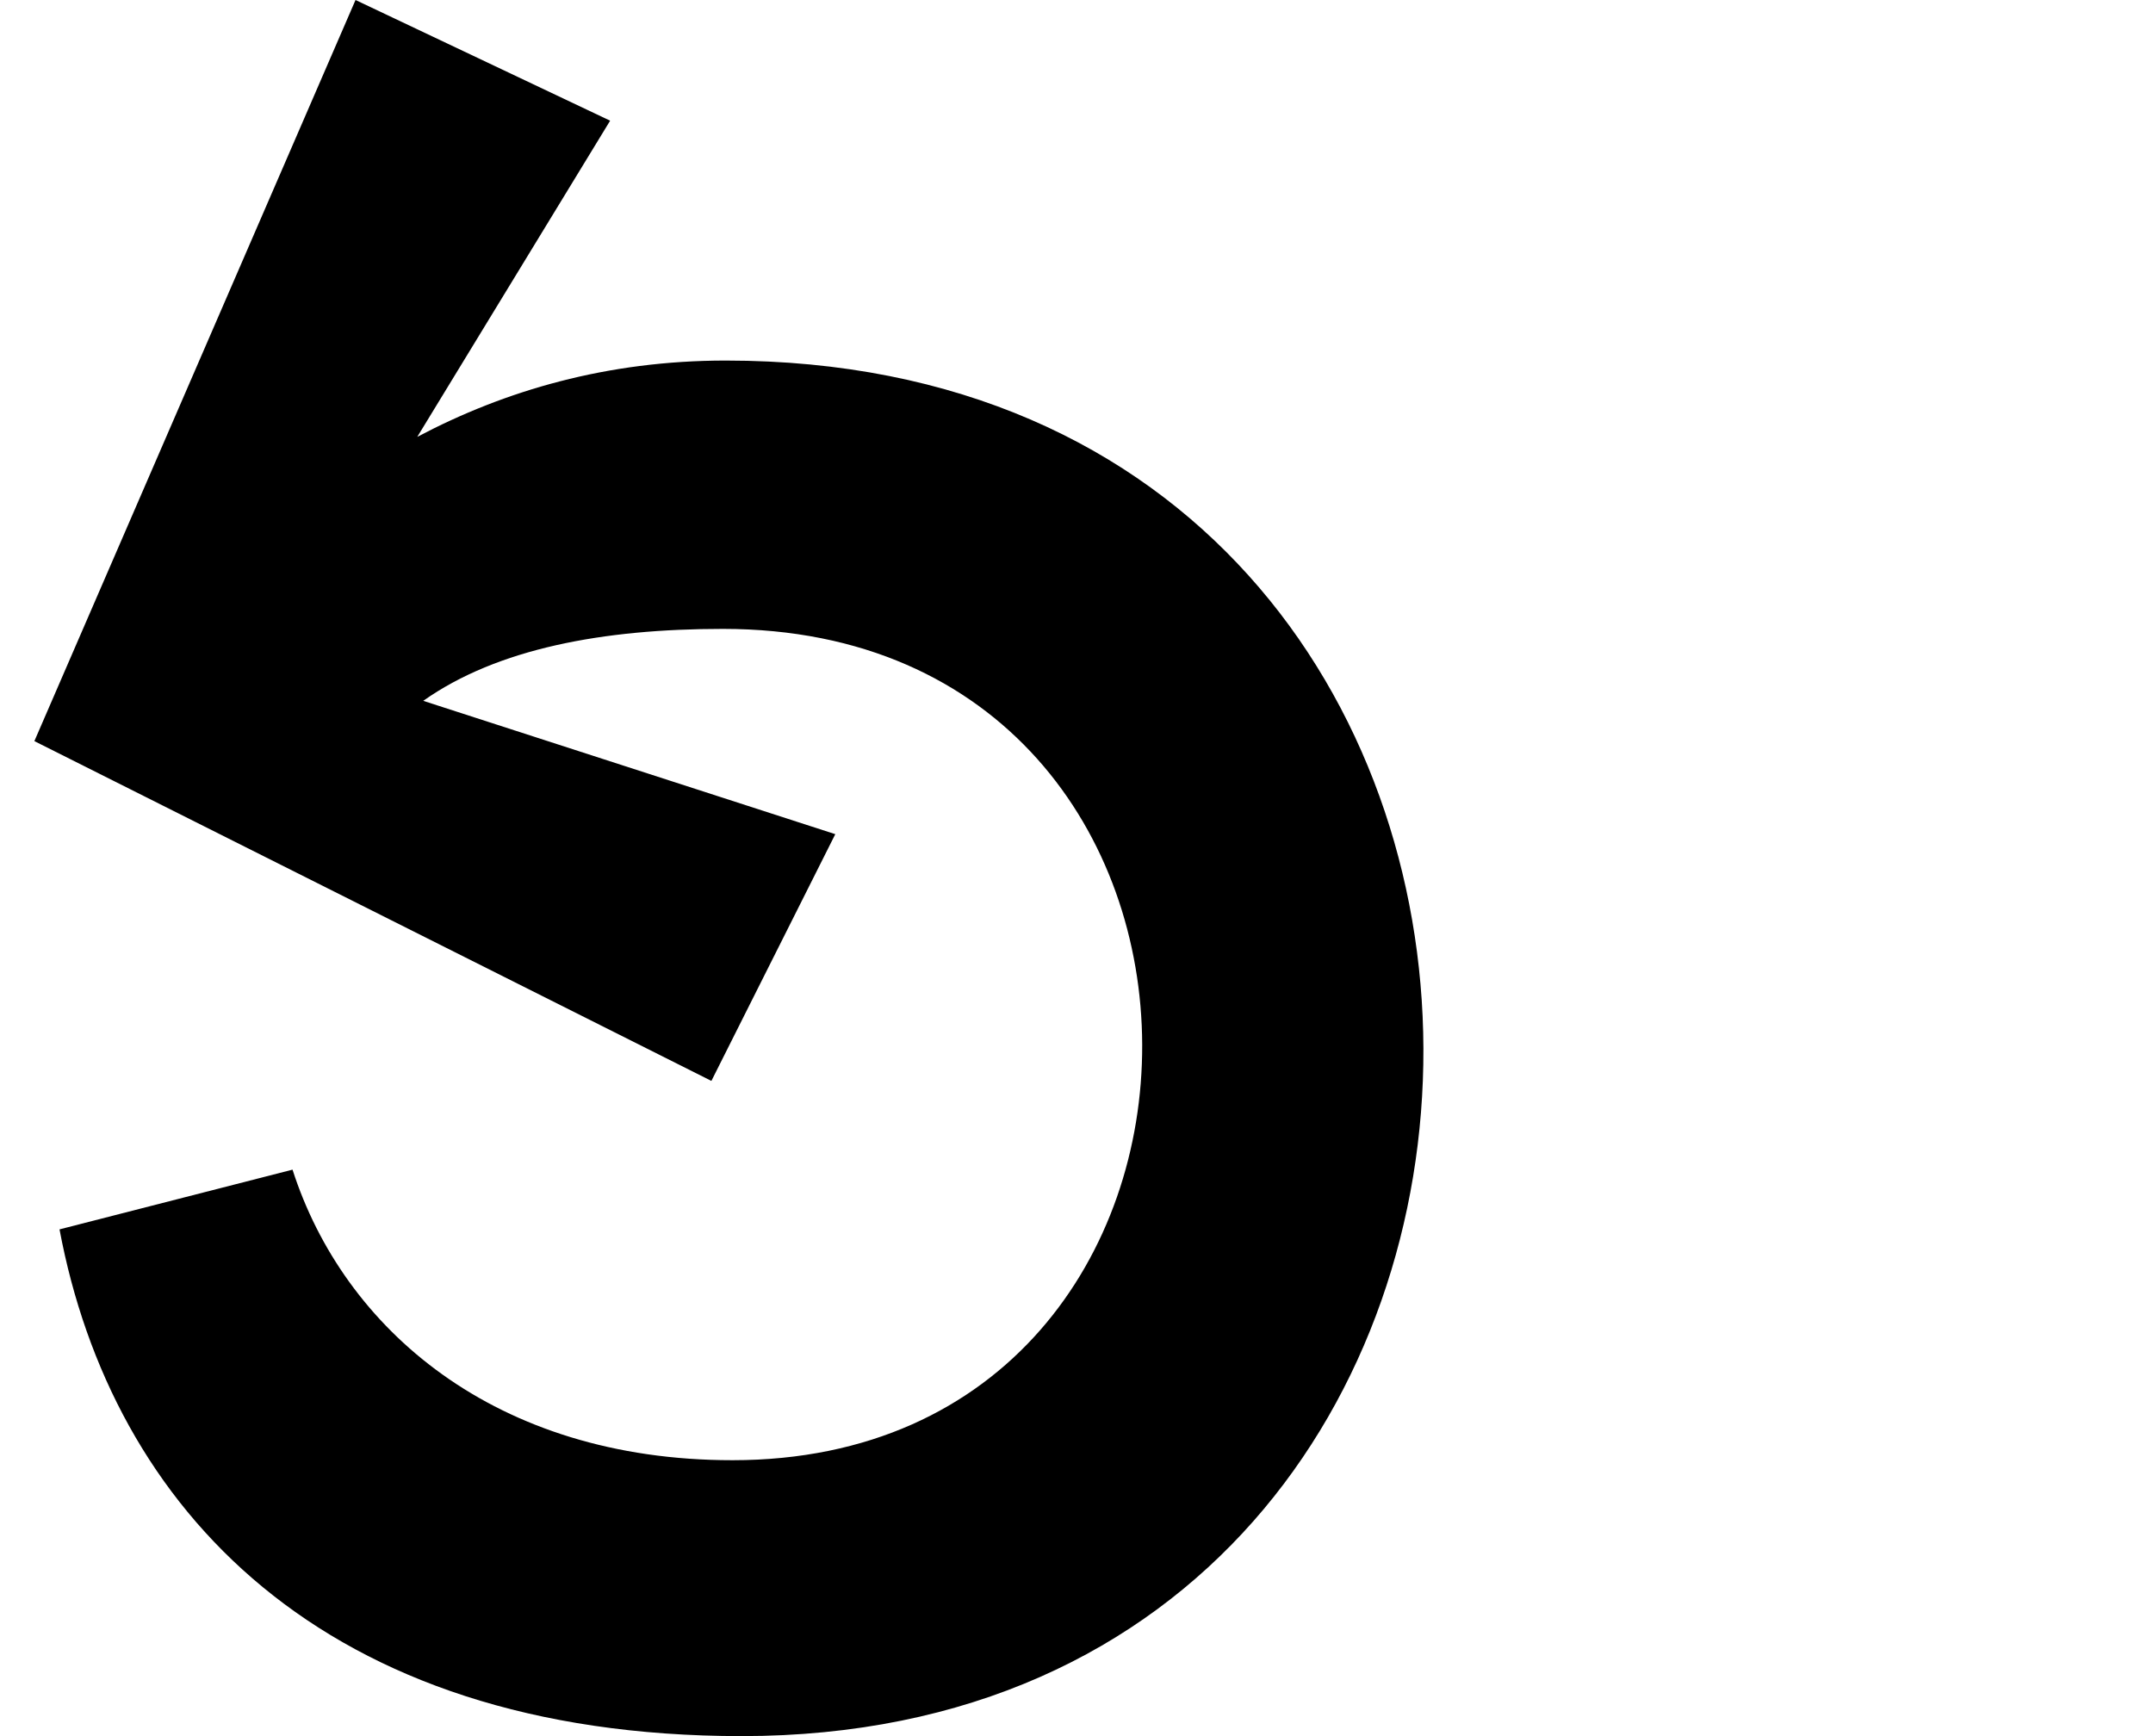 <svg xmlns="http://www.w3.org/2000/svg" fill="none" viewBox="0 0 31 25" height="25" width="31">
<path fill="black" d="M10.678 25C4.635 25 1.609 21.711 0.857 17.703L4.212 16.843C4.946 19.128 7.119 21.027 10.547 21.027C18.41 21.027 18.46 9.056 10.41 9.056C8.688 9.056 7.163 9.337 6.094 10.092L12.027 12.012L10.243 15.565L0.495 10.672L5.119 0L8.785 1.738L6.008 6.291C7.27 5.624 8.741 5.192 10.449 5.192C23.848 5.192 23.763 25 10.678 25Z" clip-rule="evenodd" fill-rule="evenodd"></path>
</svg>
